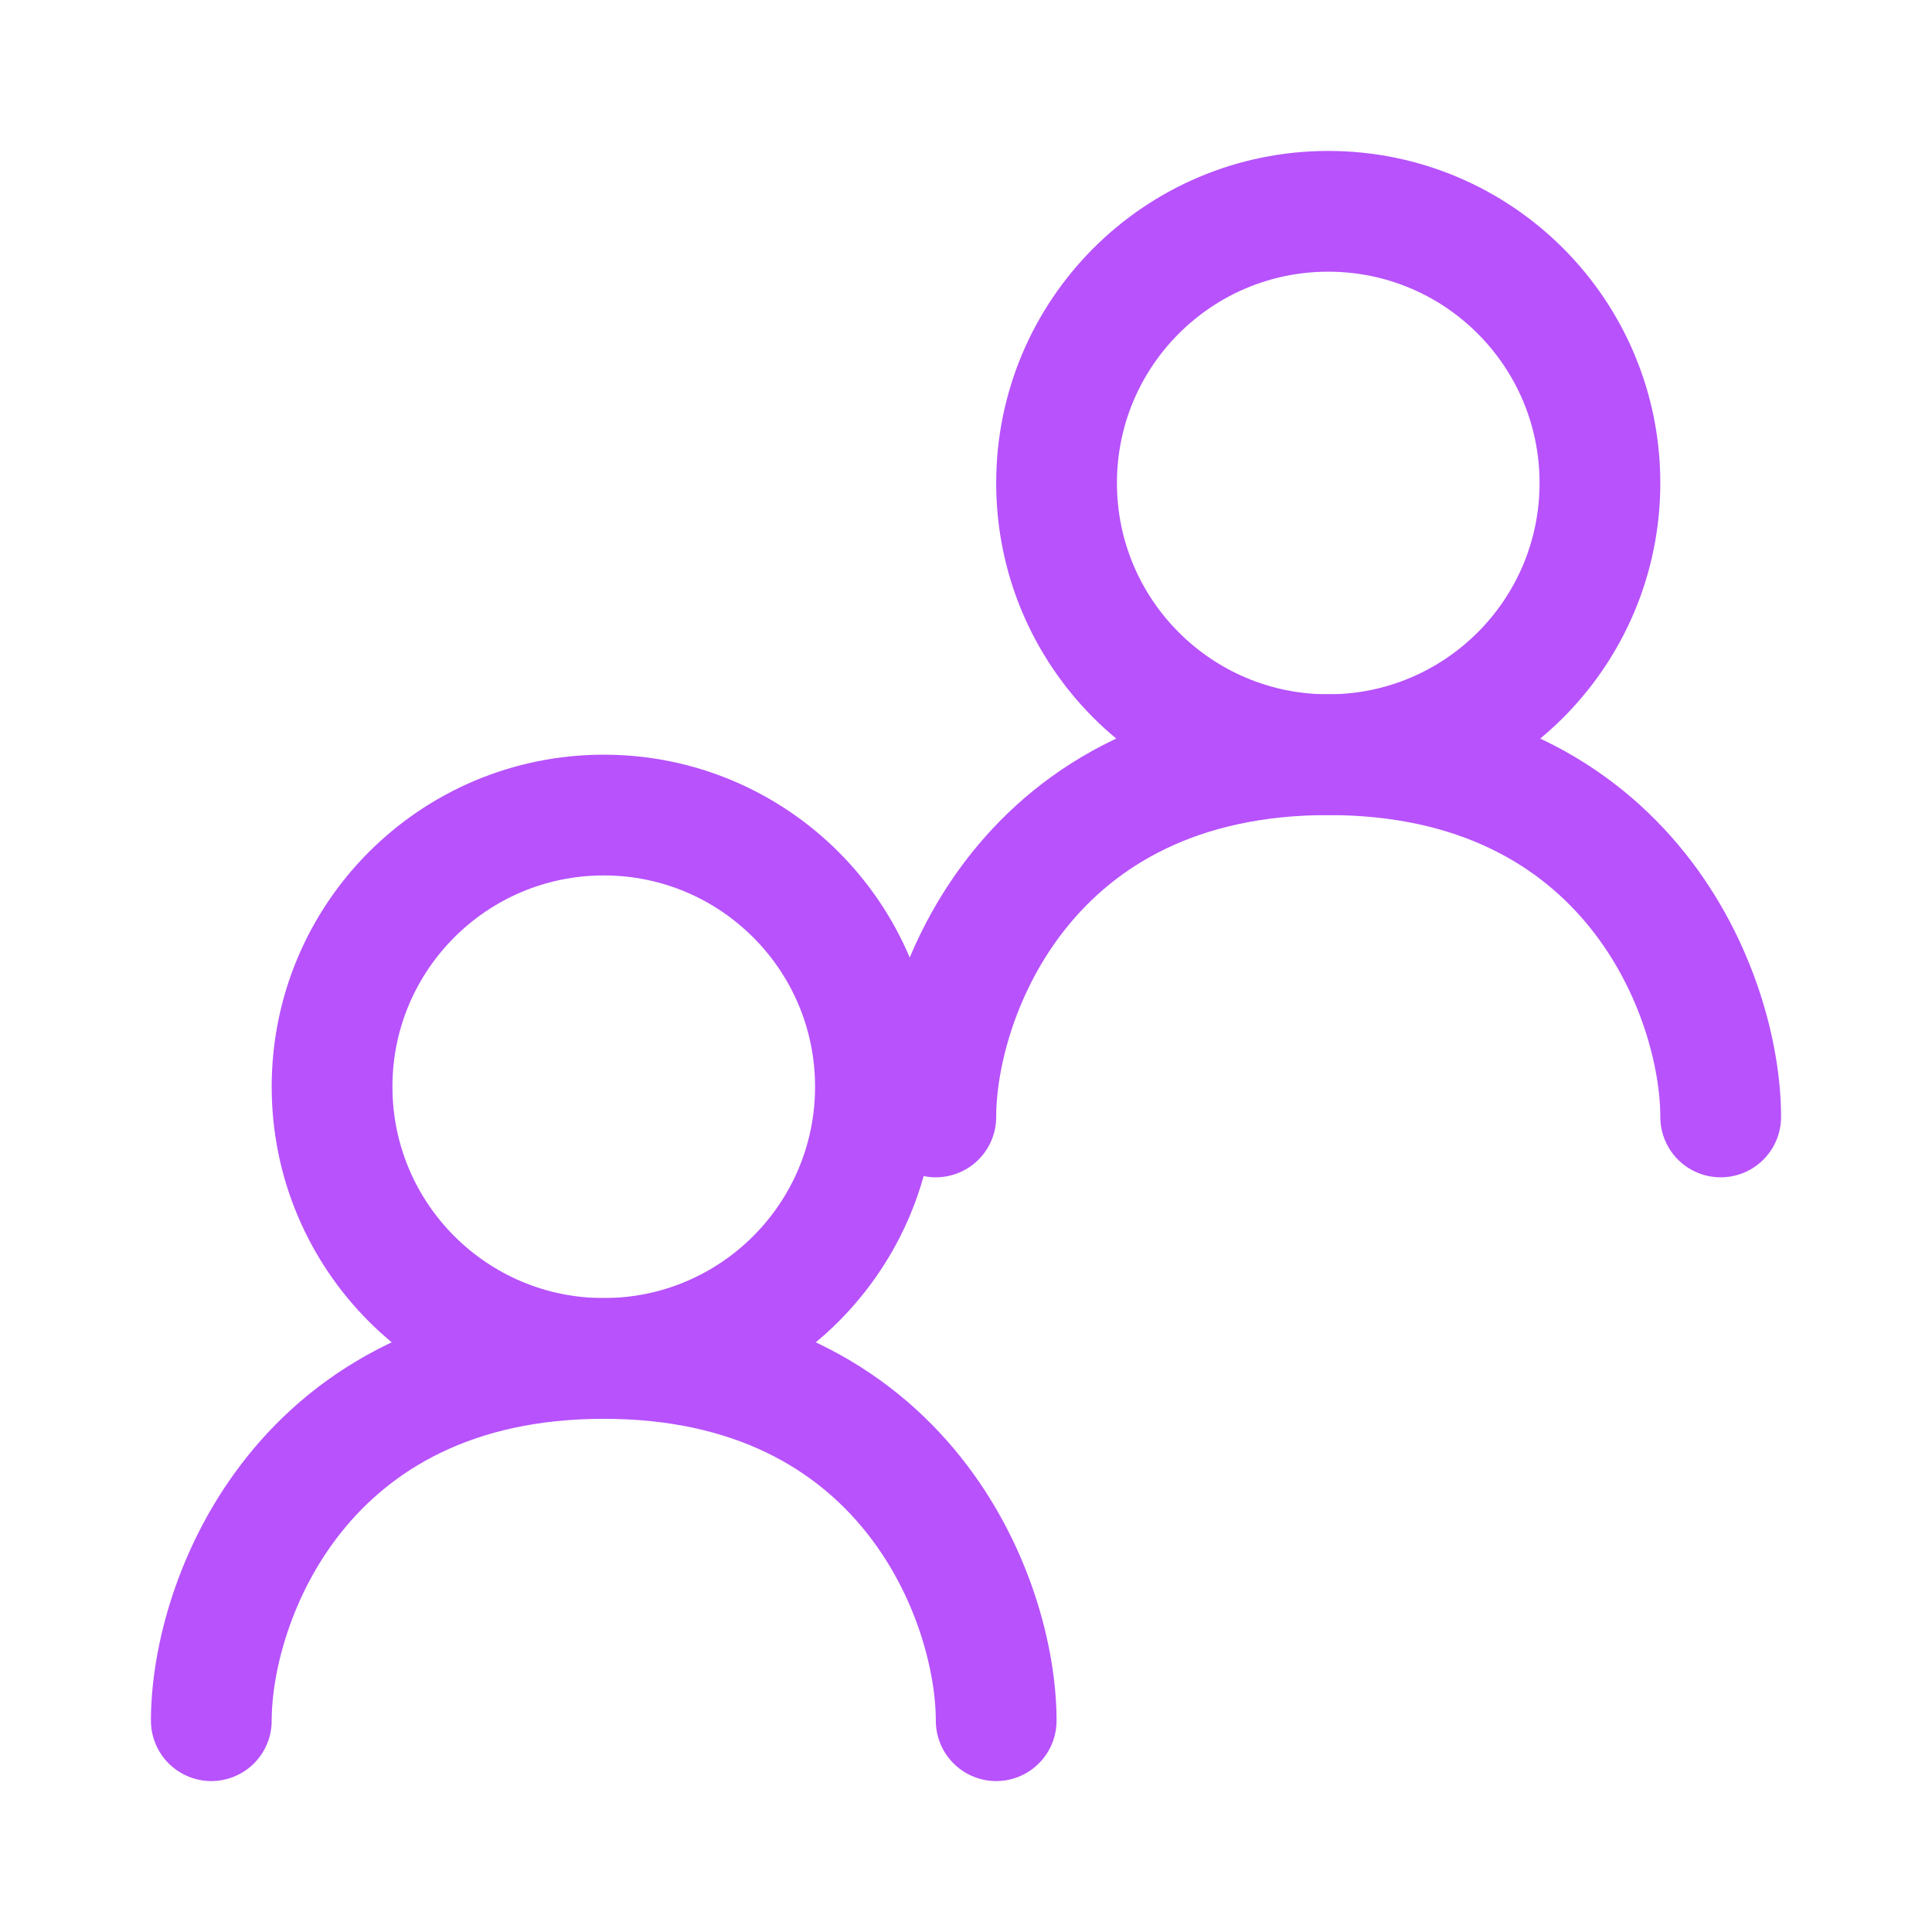 <svg width="24" height="24" viewBox="0 0 24 24" fill="none" xmlns="http://www.w3.org/2000/svg">
<path d="M7.5 16.875C9.364 16.875 10.875 15.364 10.875 13.5C10.875 11.636 9.364 10.125 7.5 10.125C5.636 10.125 4.125 11.636 4.125 13.5C4.125 15.364 5.636 16.875 7.5 16.875Z" stroke="#B752FC" stroke-width="1.5" stroke-linecap="round" stroke-linejoin="round"/>
<path d="M16.5 9.375C18.364 9.375 19.875 7.864 19.875 6C19.875 4.136 18.364 2.625 16.5 2.625C14.636 2.625 13.125 4.136 13.125 6C13.125 7.864 14.636 9.375 16.5 9.375Z" stroke="#B752FC" stroke-width="1.5" stroke-linecap="round" stroke-linejoin="round"/>
<path d="M11.625 13.875C11.625 12.375 12.75 9.375 16.5 9.375C20.25 9.375 21.375 12.375 21.375 13.875M2.625 21.375C2.625 19.875 3.75 16.875 7.5 16.875C11.25 16.875 12.375 19.875 12.375 21.375" stroke="#B752FC" stroke-width="1.5" stroke-linecap="round" stroke-linejoin="round"/>
</svg>
